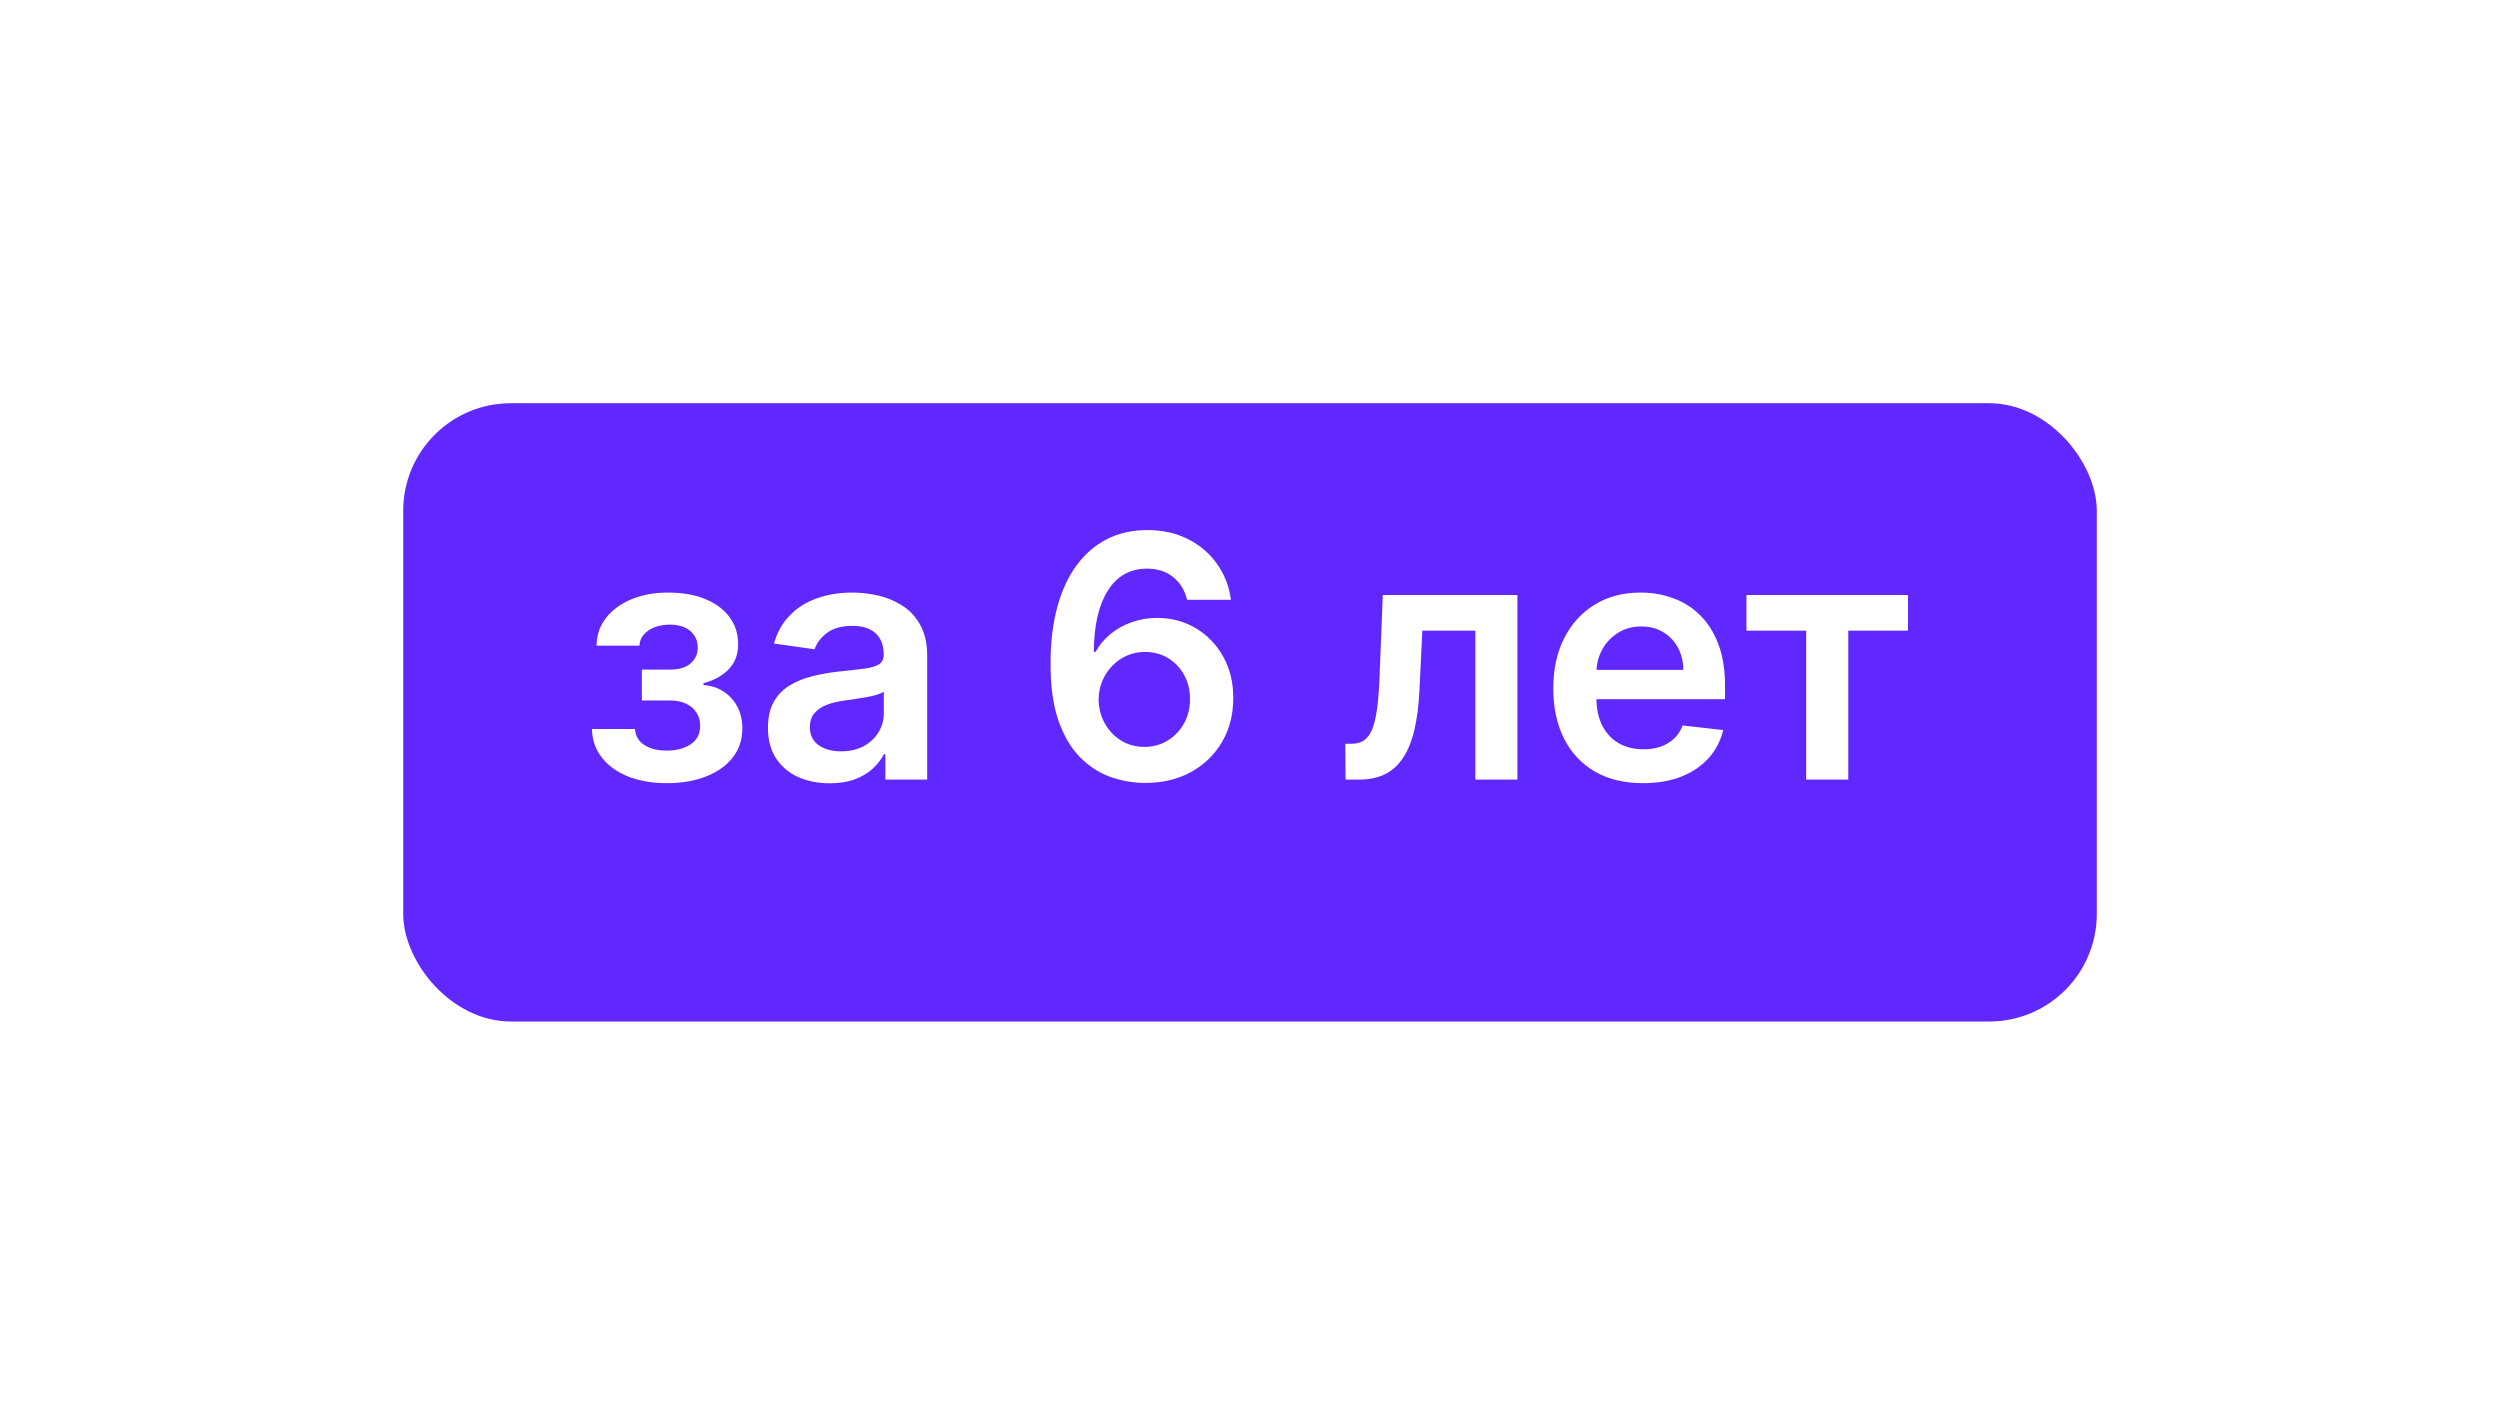<?xml version="1.0" encoding="UTF-8"?> <svg xmlns="http://www.w3.org/2000/svg" width="186" height="106" viewBox="0 0 186 106" fill="none"> <g filter="url(#filter0_d_112_4)"> <rect x="30" y="26" width="126" height="46" rx="8" fill="#6028FF"></rect> </g> <path d="M44.035 54.236H47.245C47.275 54.748 47.505 55.145 47.934 55.425C48.363 55.705 48.92 55.845 49.606 55.845C50.303 55.845 50.891 55.693 51.367 55.389C51.85 55.079 52.092 54.611 52.092 53.985C52.092 53.616 51.999 53.291 51.815 53.011C51.63 52.724 51.37 52.504 51.037 52.349C50.703 52.194 50.309 52.116 49.856 52.116H47.755V49.818H49.856C50.53 49.818 51.039 49.663 51.385 49.353C51.737 49.043 51.913 48.653 51.913 48.182C51.913 47.675 51.728 47.264 51.358 46.948C50.995 46.632 50.491 46.474 49.847 46.474C49.203 46.474 48.667 46.62 48.238 46.912C47.815 47.204 47.594 47.58 47.576 48.039H44.384C44.396 47.24 44.634 46.546 45.099 45.956C45.57 45.365 46.202 44.906 46.995 44.578C47.794 44.251 48.694 44.087 49.695 44.087C50.768 44.087 51.695 44.248 52.476 44.57C53.257 44.892 53.859 45.342 54.282 45.92C54.706 46.492 54.917 47.166 54.917 47.941C54.917 48.686 54.685 49.303 54.22 49.791C53.755 50.274 53.129 50.62 52.342 50.829V50.972C52.885 51.002 53.373 51.157 53.809 51.437C54.244 51.711 54.589 52.084 54.846 52.554C55.102 53.025 55.23 53.571 55.23 54.191C55.23 55.031 54.989 55.759 54.506 56.373C54.023 56.981 53.358 57.449 52.512 57.776C51.671 58.104 50.709 58.268 49.624 58.268C48.569 58.268 47.624 58.11 46.789 57.794C45.961 57.472 45.302 57.011 44.813 56.408C44.324 55.806 44.065 55.082 44.035 54.236ZM61.731 58.277C60.861 58.277 60.077 58.122 59.379 57.812C58.688 57.496 58.139 57.031 57.734 56.417C57.334 55.803 57.135 55.046 57.135 54.146C57.135 53.371 57.278 52.73 57.564 52.224C57.85 51.717 58.241 51.312 58.735 51.008C59.23 50.704 59.788 50.474 60.407 50.319C61.033 50.158 61.68 50.042 62.348 49.97C63.153 49.887 63.805 49.812 64.306 49.747C64.807 49.675 65.17 49.568 65.397 49.425C65.629 49.276 65.746 49.046 65.746 48.736V48.683C65.746 48.009 65.546 47.487 65.147 47.118C64.747 46.748 64.172 46.564 63.421 46.564C62.628 46.564 61.999 46.736 61.534 47.082C61.075 47.428 60.765 47.836 60.604 48.307L57.582 47.878C57.82 47.043 58.214 46.346 58.762 45.786C59.311 45.219 59.981 44.796 60.774 44.516C61.567 44.23 62.443 44.087 63.403 44.087C64.065 44.087 64.723 44.164 65.379 44.319C66.035 44.474 66.634 44.73 67.176 45.088C67.719 45.44 68.154 45.92 68.482 46.528C68.816 47.136 68.983 47.896 68.983 48.808V58H65.871V56.113H65.764C65.567 56.495 65.29 56.852 64.932 57.186C64.58 57.514 64.136 57.779 63.6 57.982C63.069 58.179 62.446 58.277 61.731 58.277ZM62.571 55.899C63.221 55.899 63.785 55.77 64.261 55.514C64.738 55.252 65.105 54.906 65.361 54.477C65.624 54.048 65.755 53.58 65.755 53.073V51.455C65.653 51.538 65.48 51.616 65.236 51.687C64.998 51.759 64.729 51.821 64.431 51.875C64.133 51.929 63.838 51.976 63.546 52.018C63.254 52.06 63.001 52.096 62.786 52.125C62.303 52.191 61.871 52.298 61.489 52.447C61.108 52.596 60.807 52.805 60.586 53.073C60.366 53.335 60.255 53.675 60.255 54.093C60.255 54.689 60.473 55.139 60.908 55.443C61.343 55.747 61.898 55.899 62.571 55.899ZM85.154 58.25C84.277 58.244 83.422 58.092 82.587 57.794C81.753 57.49 81.002 56.998 80.334 56.319C79.666 55.633 79.136 54.724 78.742 53.592C78.349 52.453 78.155 51.043 78.161 49.362C78.161 47.794 78.328 46.397 78.662 45.169C78.996 43.941 79.476 42.903 80.102 42.057C80.728 41.205 81.482 40.555 82.364 40.108C83.252 39.661 84.245 39.437 85.341 39.437C86.492 39.437 87.511 39.663 88.4 40.117C89.294 40.57 90.015 41.19 90.563 41.977C91.112 42.757 91.452 43.64 91.583 44.623H88.319C88.152 43.92 87.809 43.359 87.291 42.942C86.778 42.519 86.128 42.307 85.341 42.307C84.072 42.307 83.094 42.859 82.409 43.962C81.729 45.064 81.386 46.578 81.38 48.504H81.505C81.797 47.979 82.176 47.529 82.641 47.154C83.106 46.778 83.631 46.489 84.215 46.286C84.805 46.078 85.428 45.973 86.084 45.973C87.157 45.973 88.119 46.23 88.972 46.742C89.83 47.255 90.51 47.961 91.01 48.862C91.511 49.756 91.759 50.781 91.753 51.938C91.759 53.142 91.484 54.224 90.93 55.183C90.376 56.137 89.604 56.888 88.614 57.437C87.624 57.985 86.471 58.256 85.154 58.25ZM85.136 55.568C85.785 55.568 86.367 55.41 86.879 55.094C87.392 54.778 87.797 54.352 88.096 53.815C88.394 53.279 88.54 52.677 88.534 52.009C88.54 51.353 88.397 50.76 88.104 50.23C87.818 49.699 87.422 49.279 86.915 48.969C86.409 48.659 85.83 48.504 85.18 48.504C84.698 48.504 84.248 48.596 83.83 48.781C83.413 48.966 83.049 49.222 82.739 49.55C82.429 49.872 82.185 50.248 82.006 50.677C81.833 51.1 81.744 51.553 81.738 52.036C81.744 52.674 81.893 53.261 82.185 53.797C82.477 54.334 82.879 54.763 83.392 55.085C83.905 55.407 84.486 55.568 85.136 55.568ZM100.109 58L100.091 55.335H100.565C100.922 55.335 101.223 55.255 101.468 55.094C101.712 54.933 101.915 54.665 102.076 54.289C102.237 53.908 102.362 53.395 102.451 52.751C102.541 52.107 102.603 51.306 102.639 50.346L102.881 44.266H112.895V58H109.766V46.921H105.822L105.608 51.347C105.554 52.492 105.426 53.484 105.223 54.325C105.027 55.16 104.746 55.848 104.383 56.391C104.025 56.933 103.575 57.338 103.033 57.607C102.49 57.869 101.849 58 101.11 58H100.109ZM122.235 58.268C120.858 58.268 119.669 57.982 118.667 57.41C117.672 56.832 116.906 56.015 116.369 54.96C115.833 53.899 115.564 52.65 115.564 51.213C115.564 49.8 115.833 48.56 116.369 47.493C116.912 46.42 117.669 45.586 118.64 44.99C119.612 44.388 120.754 44.087 122.065 44.087C122.912 44.087 123.71 44.224 124.461 44.498C125.218 44.766 125.886 45.184 126.464 45.75C127.049 46.316 127.508 47.038 127.841 47.914C128.175 48.784 128.342 49.821 128.342 51.026V52.018H117.084V49.836H125.239C125.233 49.216 125.099 48.665 124.837 48.182C124.575 47.693 124.208 47.309 123.737 47.029C123.272 46.748 122.73 46.608 122.11 46.608C121.448 46.608 120.867 46.769 120.366 47.091C119.865 47.407 119.475 47.824 119.195 48.343C118.921 48.856 118.78 49.419 118.774 50.033V51.938C118.774 52.736 118.921 53.422 119.213 53.994C119.505 54.56 119.913 54.996 120.438 55.3C120.962 55.598 121.576 55.747 122.28 55.747C122.751 55.747 123.177 55.681 123.558 55.55C123.94 55.413 124.271 55.213 124.551 54.951C124.831 54.689 125.043 54.364 125.186 53.976L128.208 54.316C128.017 55.115 127.654 55.812 127.117 56.408C126.587 56.998 125.907 57.458 125.078 57.785C124.25 58.107 123.302 58.268 122.235 58.268ZM129.936 46.921V44.266H141.954V46.921H137.51V58H134.38V46.921H129.936Z" fill="white"></path> <defs> <filter id="filter0_d_112_4" x="0" y="0" width="186" height="106" filterUnits="userSpaceOnUse" color-interpolation-filters="sRGB"> <feFlood flood-opacity="0" result="BackgroundImageFix"></feFlood> <feColorMatrix in="SourceAlpha" type="matrix" values="0 0 0 0 0 0 0 0 0 0 0 0 0 0 0 0 0 0 127 0" result="hardAlpha"></feColorMatrix> <feOffset dy="4"></feOffset> <feGaussianBlur stdDeviation="15"></feGaussianBlur> <feComposite in2="hardAlpha" operator="out"></feComposite> <feColorMatrix type="matrix" values="0 0 0 0 0.376 0 0 0 0 0.157 0 0 0 0 1 0 0 0 0.65 0"></feColorMatrix> <feBlend mode="normal" in2="BackgroundImageFix" result="effect1_dropShadow_112_4"></feBlend> <feBlend mode="normal" in="SourceGraphic" in2="effect1_dropShadow_112_4" result="shape"></feBlend> </filter> </defs> </svg> 